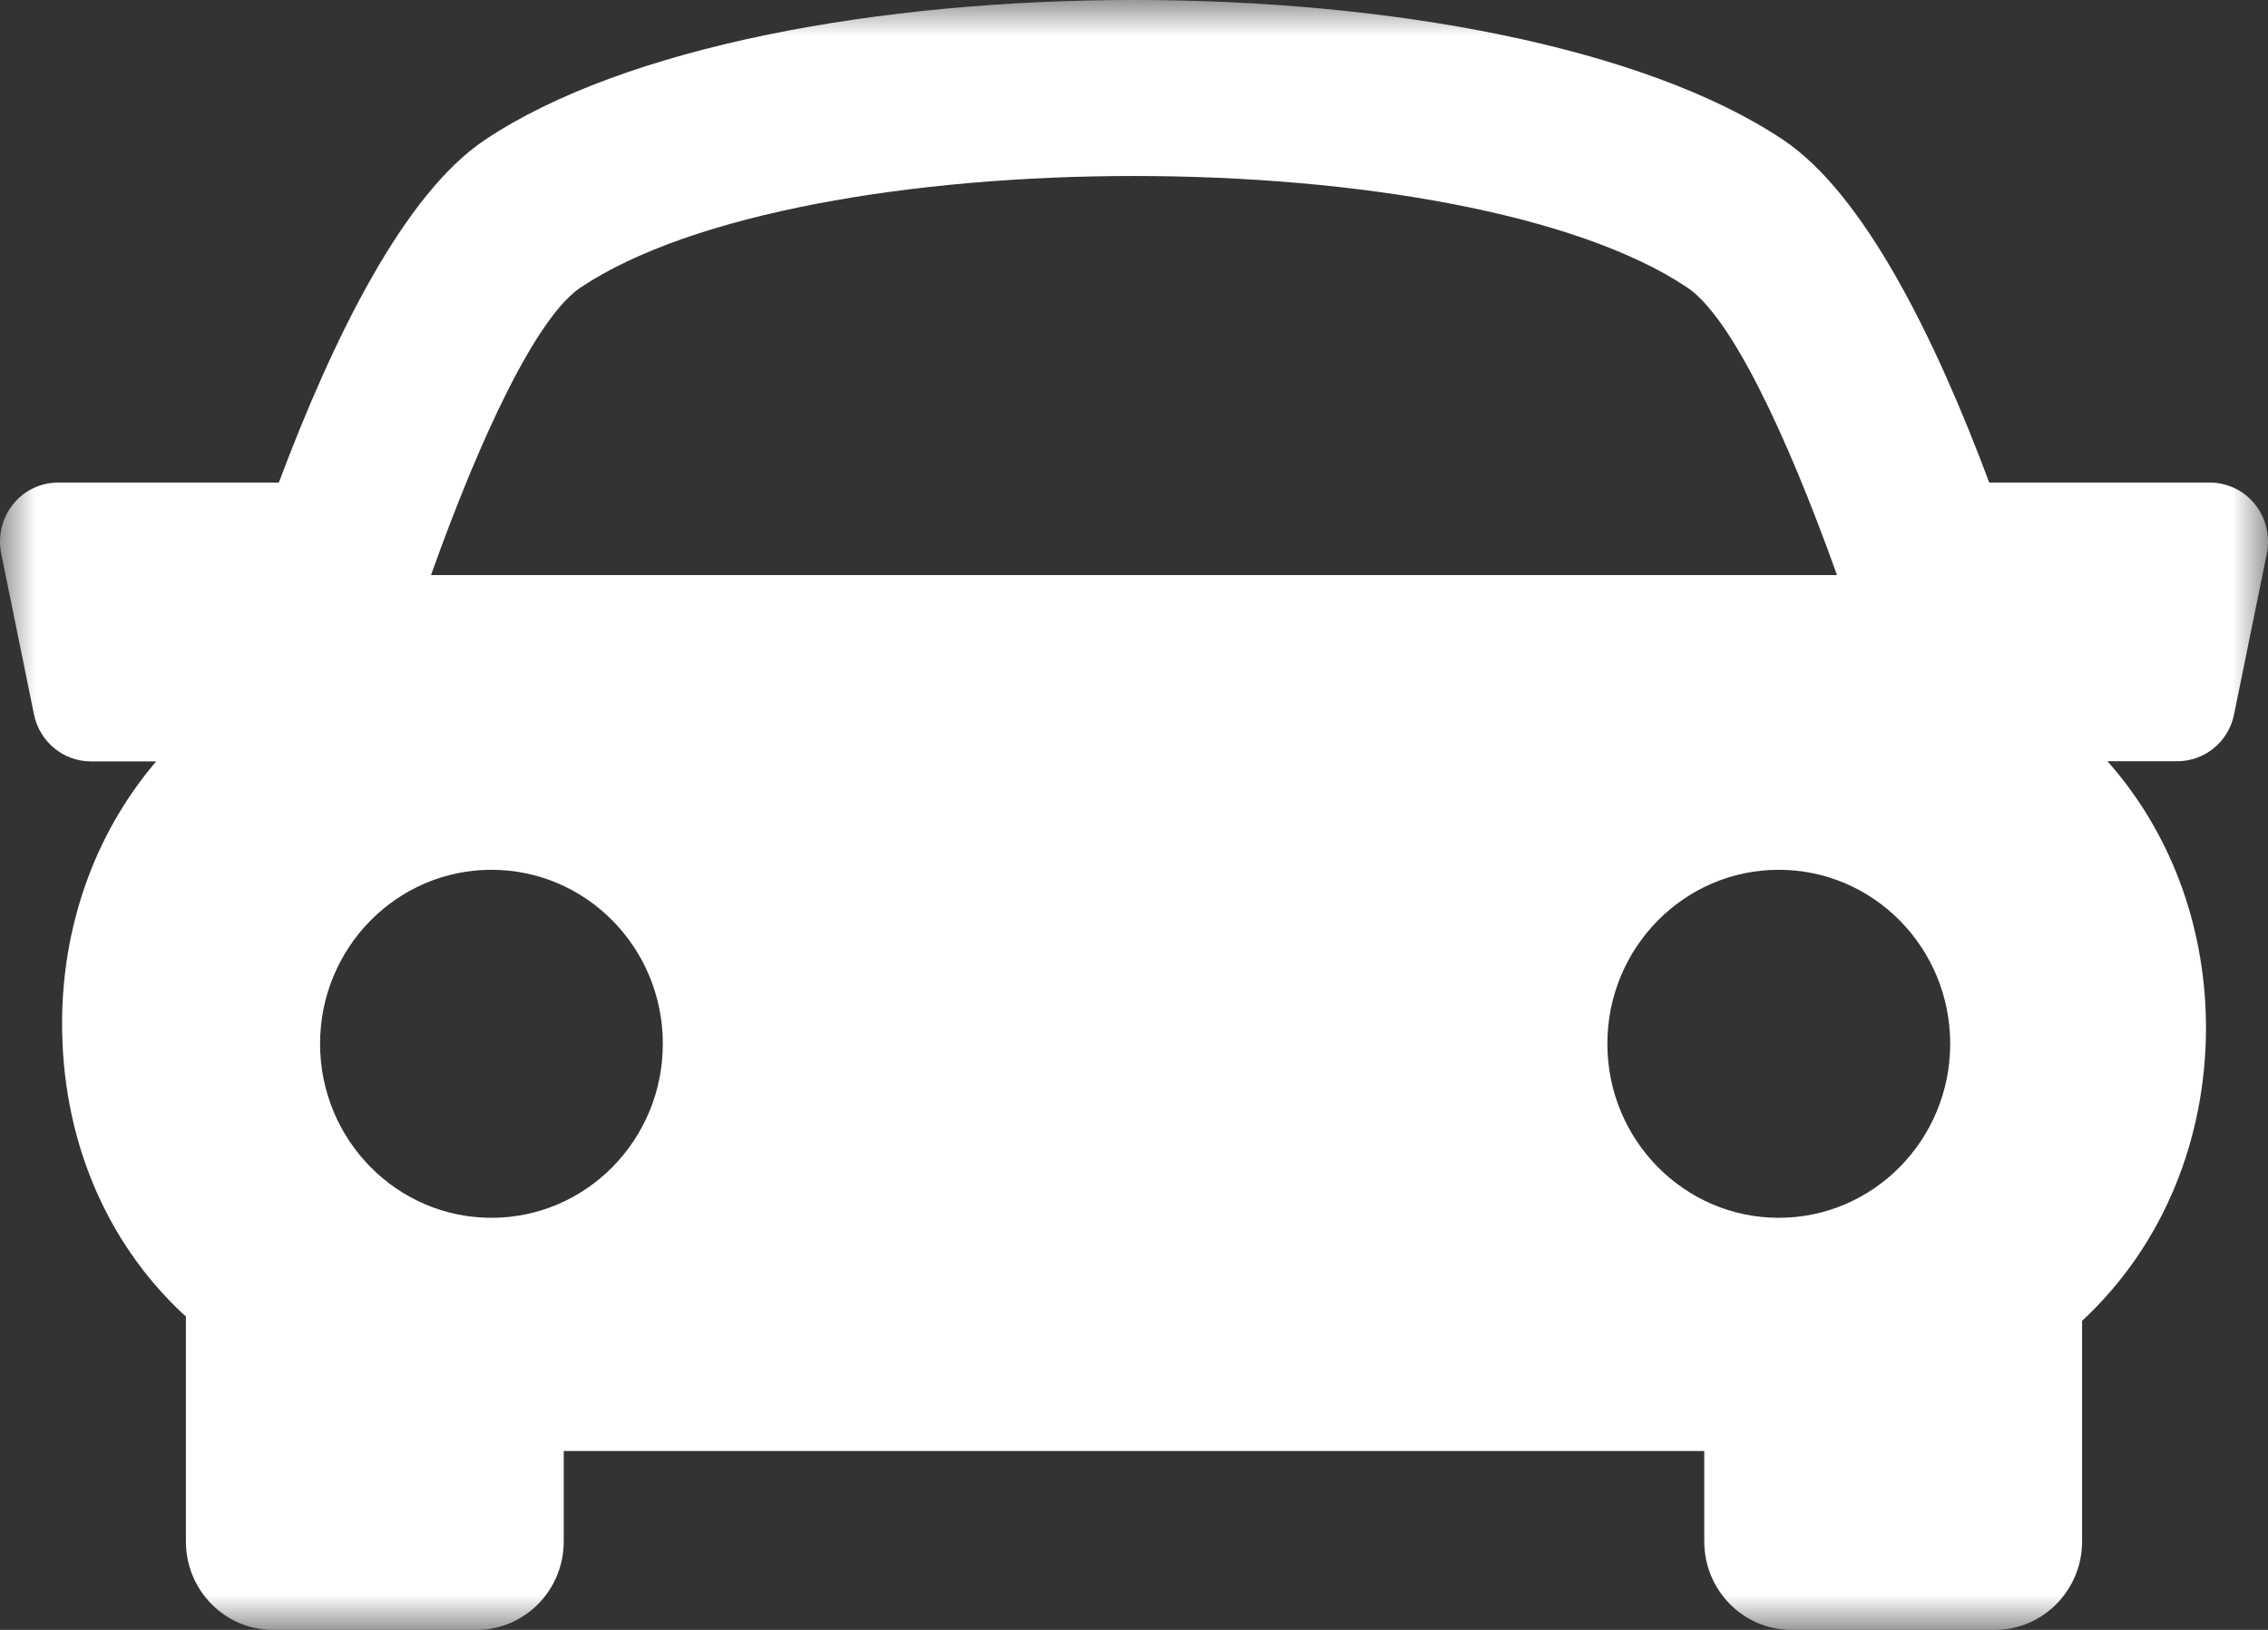 <?xml version="1.0" encoding="UTF-8"?><svg xmlns="http://www.w3.org/2000/svg" xmlns:xlink="http://www.w3.org/1999/xlink" width="32px" height="23px" viewBox="0 0 32 23" version="1.1">
    <rect x="0" y="0" width="32" height="23" fill="#333333" stroke="none"/>
    <title>F725C399-3DE7-4F37-9132-D859CFD95420</title>
    <defs>
        <polygon id="path-1" points="0 0 32 0 32 23 0 23"/>
    </defs>
    <g id="Page-1" stroke="none" stroke-width="1" fill="none" fill-rule="evenodd">
        <g id="MessOSA-Home-Copy-2" transform="translate(-196, -862)">
            <g id="arac-kiralama" transform="translate(196, 862)">
                <mask id="mask-2" fill="white">
                    <use xlink:href="#path-1"/>
                </mask>
                <g id="Clip-2"/>
                <path d="M25.097,17.185 C23.763,17.185 22.679,16.085 22.679,14.729 C22.679,13.373 23.763,12.274 25.097,12.274 C26.434,12.274 27.516,13.373 27.516,14.729 C27.516,16.085 26.432,17.185 25.097,17.185 M4.516,14.729 C4.516,13.373 5.6,12.274 6.934,12.274 C8.271,12.274 9.352,13.373 9.352,14.729 C9.352,16.085 8.271,17.185 6.934,17.185 C5.6,17.185 4.516,16.085 4.516,14.729 M8.192,4.057 C11.33,1.959 20.67,1.959 23.806,4.057 C24.416,4.463 25.2,6.105 25.919,8.115 L6.081,8.115 C6.798,6.106 7.583,4.464 8.192,4.057 M31.816,7.116 C31.66,6.922 31.426,6.81 31.181,6.81 L28.067,6.81 C27.298,4.751 26.297,2.734 25.159,1.973 C21.222,-0.658 10.78,-0.658 6.843,1.973 C5.703,2.734 4.706,4.755 3.934,6.81 L0.819,6.81 C0.572,6.81 0.339,6.922 0.184,7.116 C0.029,7.31 -0.033,7.565 0.017,7.811 L0.479,10.08 C0.558,10.468 0.894,10.744 1.281,10.744 L2.204,10.744 C1.313,11.788 0.881,13.102 0.876,14.416 C0.869,16.041 1.476,17.509 2.587,18.546 C2.599,18.557 2.611,18.565 2.623,18.576 L2.623,21.752 C2.623,22.441 3.173,23 3.852,23 L6.724,23 C7.403,23 7.954,22.441 7.954,21.752 L7.954,20.476 L24.046,20.476 L24.046,21.752 C24.046,22.441 24.597,23 25.276,23 L28.148,23 C28.824,23 29.377,22.441 29.377,21.752 L29.377,18.639 C30.556,17.542 31.118,16.034 31.125,14.53 C31.131,13.17 30.679,11.807 29.735,10.742 L30.72,10.742 C31.109,10.742 31.445,10.466 31.522,10.078 L31.984,7.809 C32.032,7.565 31.972,7.311 31.816,7.116" id="Fill-1" fill="#ffffff" mask="url(#mask-2)"/>
            </g>
        </g>
    </g>
</svg>